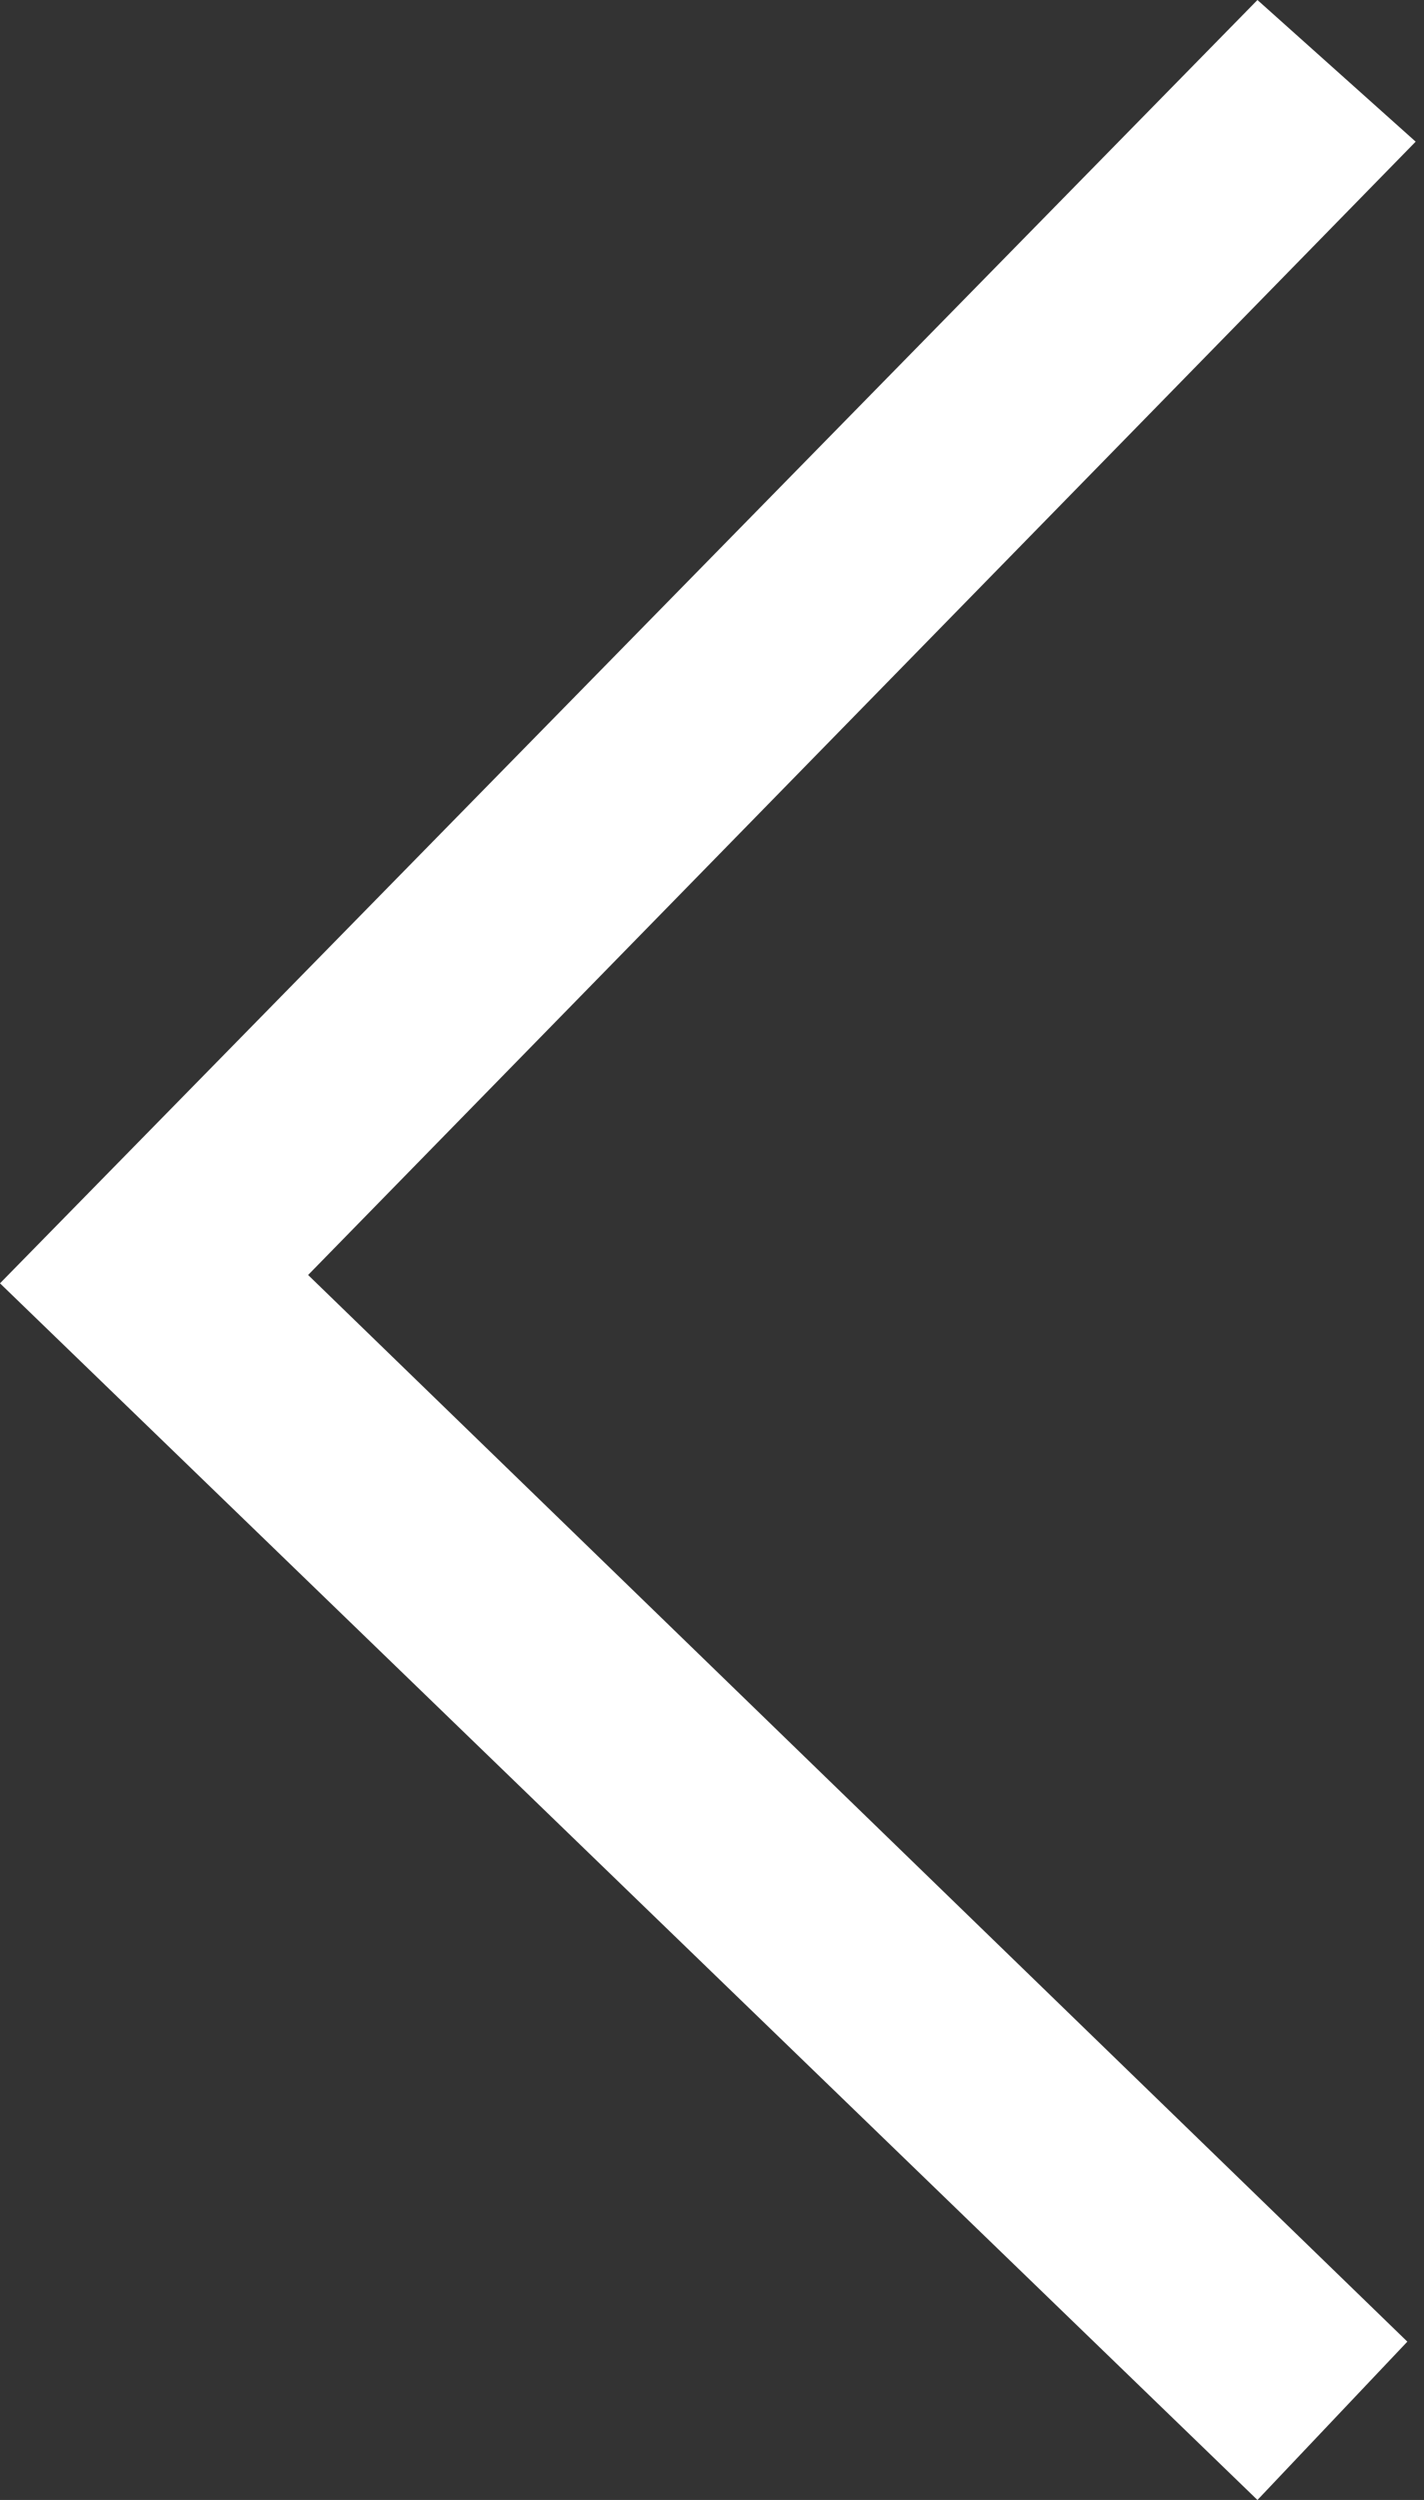 <?xml version="1.0" encoding="utf-8"?>
<!-- Generator: Adobe Illustrator 25.0.1, SVG Export Plug-In . SVG Version: 6.00 Build 0)  -->
<svg version="1.1" id="Ebene_1" xmlns="http://www.w3.org/2000/svg" xmlns:xlink="http://www.w3.org/1999/xlink" x="0px" y="0px"
	 viewBox="0 0 17.1 30" style="enable-background:new 0 0 17.1 30;" xml:space="preserve">
<rect x="0" y="0" width="17.1" height="30" fill="#333333" stroke="none"/>
<style type="text/css">
	.st0{fill:#fff;}
</style>
<path class="st0" d="M15.1,30L0,15.4L15.1,0L17,1.7L3.7,15.3l13.2,12.8L15.1,30z"/>
</svg>
